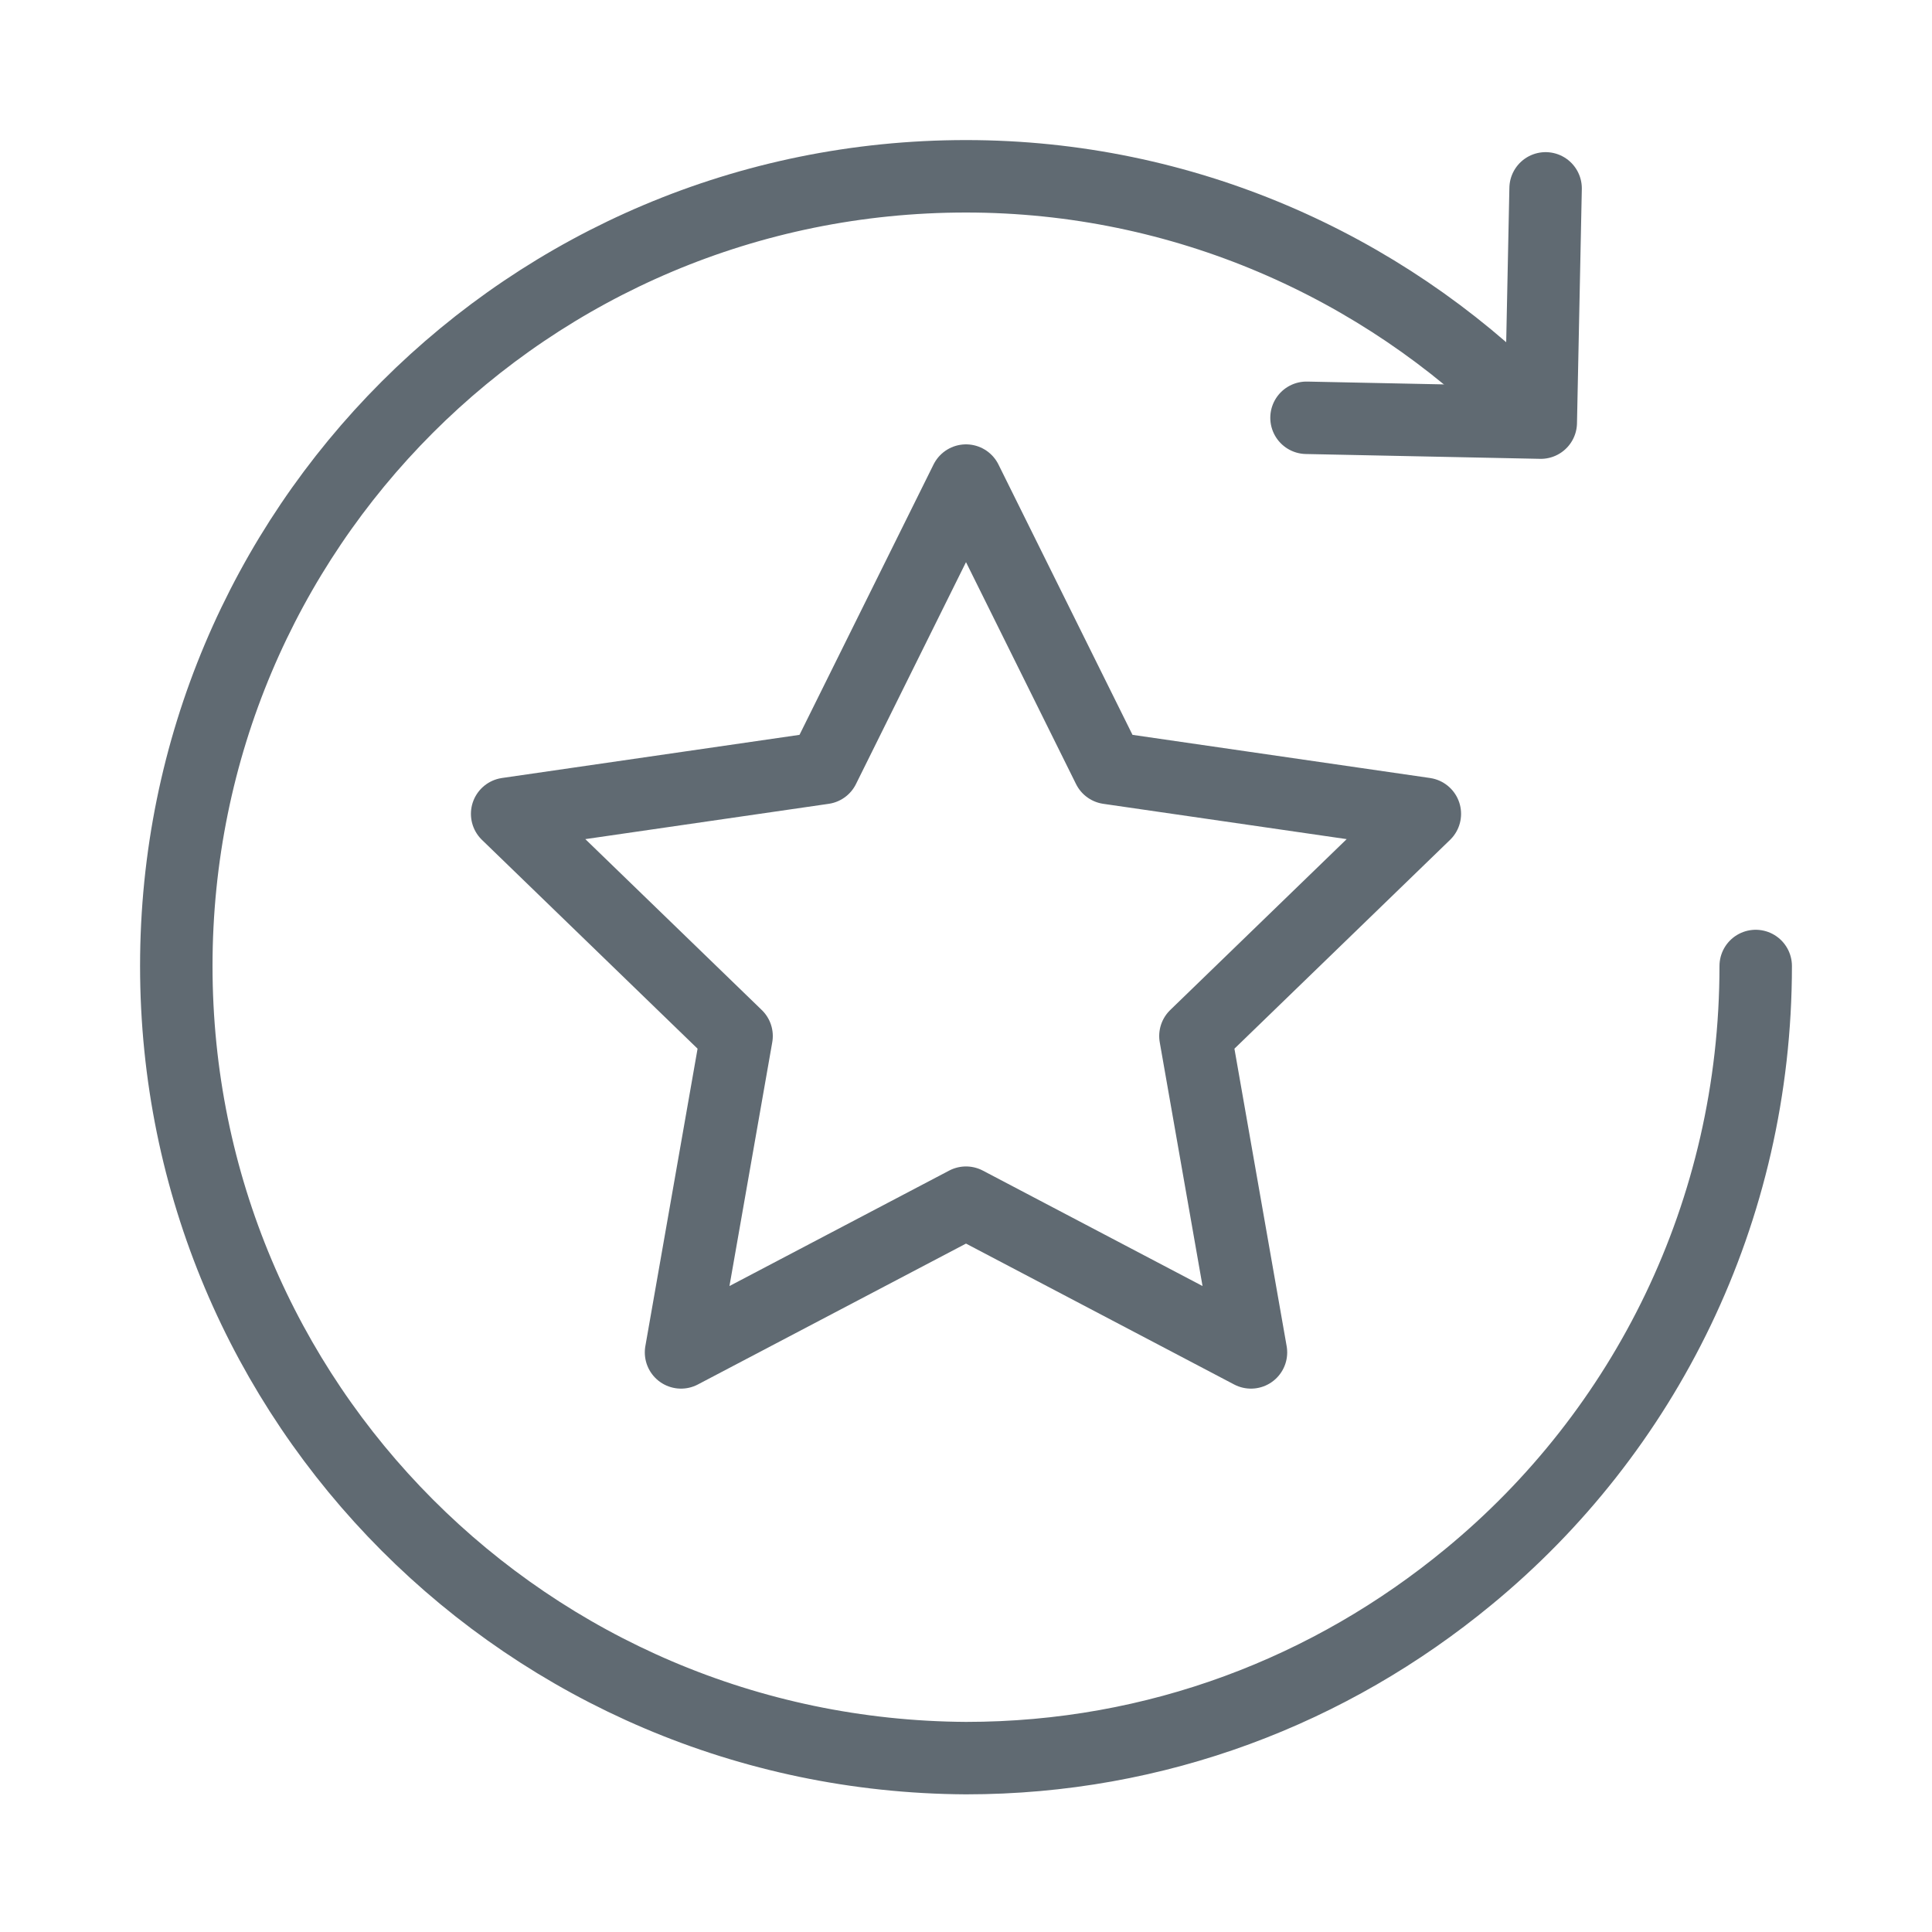 <?xml version="1.0" encoding="utf-8"?>
<!-- Generator: Adobe Illustrator 21.0.0, SVG Export Plug-In . SVG Version: 6.00 Build 0)  -->
<svg version="1.1" id="图层_1" xmlns="http://www.w3.org/2000/svg" xmlns:xlink="http://www.w3.org/1999/xlink" x="0px" y="0px"
	 viewBox="0 0 80 80" style="enable-background:new 0 0 80 80;" xml:space="preserve">
<style type="text/css">
	.st0{fill:url(#SVGID_1_);fill-opacity:0.2;}
	.st1{fill:none;stroke:#606A72;stroke-width:3;stroke-linecap:round;stroke-miterlimit:10;}
	.st2{fill:none;stroke:#606A72;stroke-width:3;stroke-miterlimit:10;}
	.st3{fill:#FFFFFF;}
	.st4{fill:none;stroke:#606A72;stroke-width:3;stroke-linejoin:round;stroke-miterlimit:10;}
	.st5{fill:none;stroke:#606A72;stroke-width:3;stroke-linecap:round;stroke-linejoin:round;stroke-miterlimit:10;}
	.st6{fill:none;stroke:#252B3A;stroke-miterlimit:10;}
	.st7{fill:#FFFFFF;stroke:#252B3A;stroke-miterlimit:10;}
	.st8{fill:none;stroke:#FA8334;stroke-miterlimit:10;}
	.st9{fill:none;stroke:url(#SVGID_2_);stroke-width:2;stroke-miterlimit:10;}
	.st10{fill:none;stroke:url(#SVGID_3_);stroke-width:2;stroke-miterlimit:10;}
	.st11{opacity:0.3;fill:url(#SVGID_4_);}
	.st12{fill:none;stroke:url(#SVGID_5_);stroke-width:2;stroke-miterlimit:10;}
	.st13{fill:none;stroke:url(#SVGID_6_);stroke-width:2;stroke-miterlimit:10;}
	.st14{fill:none;stroke:url(#SVGID_7_);stroke-width:2;stroke-miterlimit:10;}
	.st15{fill:none;stroke:url(#SVGID_8_);stroke-width:2;stroke-miterlimit:10;}
	.st16{fill:none;stroke:url(#SVGID_9_);stroke-width:2;stroke-miterlimit:10;}
	.st17{fill:none;stroke:url(#SVGID_10_);stroke-width:2;stroke-miterlimit:10;}
	.st18{fill:none;stroke:url(#SVGID_11_);stroke-width:2;stroke-miterlimit:10;stroke-dasharray:6,3;}
	.st19{fill:none;stroke:url(#SVGID_12_);stroke-width:2;stroke-miterlimit:10;stroke-dasharray:6,3;}
	.st20{fill:none;stroke:#FA8334;stroke-width:2;stroke-miterlimit:10;stroke-dasharray:6,3;}
	.st21{fill:none;stroke:#FA8334;stroke-width:2;stroke-miterlimit:10;}
	.st22{fill:none;stroke:url(#SVGID_13_);stroke-width:2;stroke-miterlimit:10;stroke-dasharray:6,3;}
	.st23{fill:none;stroke:url(#SVGID_14_);stroke-width:2;stroke-miterlimit:10;stroke-dasharray:6,3;}
	.st24{fill:none;stroke:url(#SVGID_15_);stroke-width:2;stroke-miterlimit:10;}
	.st25{fill:none;stroke:url(#SVGID_16_);stroke-width:2;stroke-miterlimit:10;}
	.st26{fill:#FFFFFF;stroke:url(#SVGID_17_);stroke-width:2;stroke-miterlimit:10;}
	.st27{fill:none;stroke:url(#SVGID_18_);stroke-width:2;stroke-miterlimit:10;}
	.st28{opacity:0.1;fill:url(#SVGID_19_);}
	.st29{clip-path:url(#SVGID_21_);}
	.st30{fill:none;stroke:url(#SVGID_24_);stroke-width:2;stroke-miterlimit:10;stroke-dasharray:6,3;}
	.st31{fill:none;stroke:url(#SVGID_25_);stroke-width:2;stroke-miterlimit:10;}
	.st32{fill:none;stroke:#FF7A0B;stroke-linejoin:round;stroke-miterlimit:10;stroke-dasharray:2.385;}
	.st33{fill:#F7F7F7;}
	.st34{fill:#C0C1C9;}
	.st35{fill:#E5E6E9;}
	.st36{fill:none;stroke:#858795;stroke-width:0.267;stroke-miterlimit:10;}
	.st37{fill:none;stroke:#858795;stroke-width:0.3;stroke-miterlimit:10;}
	.st38{fill:none;stroke:#3B3D53;stroke-width:0.3;stroke-miterlimit:10;}
	.st39{fill:#3B3D53;}
	.st40{fill:#FFFFFF;stroke:#3B3D53;stroke-width:0.3;stroke-linejoin:round;stroke-miterlimit:10;}
	.st41{fill:none;stroke:#3B3D53;stroke-width:0.537;stroke-linejoin:round;stroke-miterlimit:10;}
	.st42{fill:#FFFFFF;stroke:#3B3D53;stroke-width:0.537;stroke-linecap:round;stroke-linejoin:round;stroke-miterlimit:10;}
	.st43{fill:#FFFFFF;stroke:#3B3D53;stroke-width:0.537;stroke-linejoin:round;stroke-miterlimit:10;}
	.st44{fill:#FF7F3C;}
	.st45{fill:none;stroke:#3B3D53;stroke-width:1.2;stroke-linejoin:round;stroke-miterlimit:10;}
	.st46{fill:none;stroke:#FF7A0B;stroke-width:0.537;stroke-linecap:round;stroke-linejoin:round;stroke-miterlimit:10;}
	.st47{fill:#FF7A0B;}
	.st48{fill:none;stroke:#FFFFFF;stroke-width:3;stroke-linecap:round;stroke-miterlimit:10;}
	.st49{fill:none;stroke:#FFFFFF;stroke-width:3;stroke-linecap:round;stroke-linejoin:round;stroke-miterlimit:10;}
	.st50{fill:none;stroke:#FFFFFF;stroke-width:3;stroke-miterlimit:10;}
</style>
<g>
	<polyline class="st5" points="64,7.8 63.8,17.5 54.1,17.3 	"/>
	<path class="st5" d="M72.7,40c0,10.2-4.6,19.3-11.9,25.3c-5.7,4.7-12.9,7.5-20.8,7.5C21.9,72.7,7.3,58.1,7.3,40S21.9,7.3,40,7.3
		c9,0,17.2,3.7,23.1,9.6"/>
	<polygon class="st5" points="40,19.9 45.9,31.8 59,33.7 49.5,42.9 51.8,56 40,49.8 28.2,56 30.5,42.9 21,33.7 34.1,31.8 	"/>
</g>
</svg>
